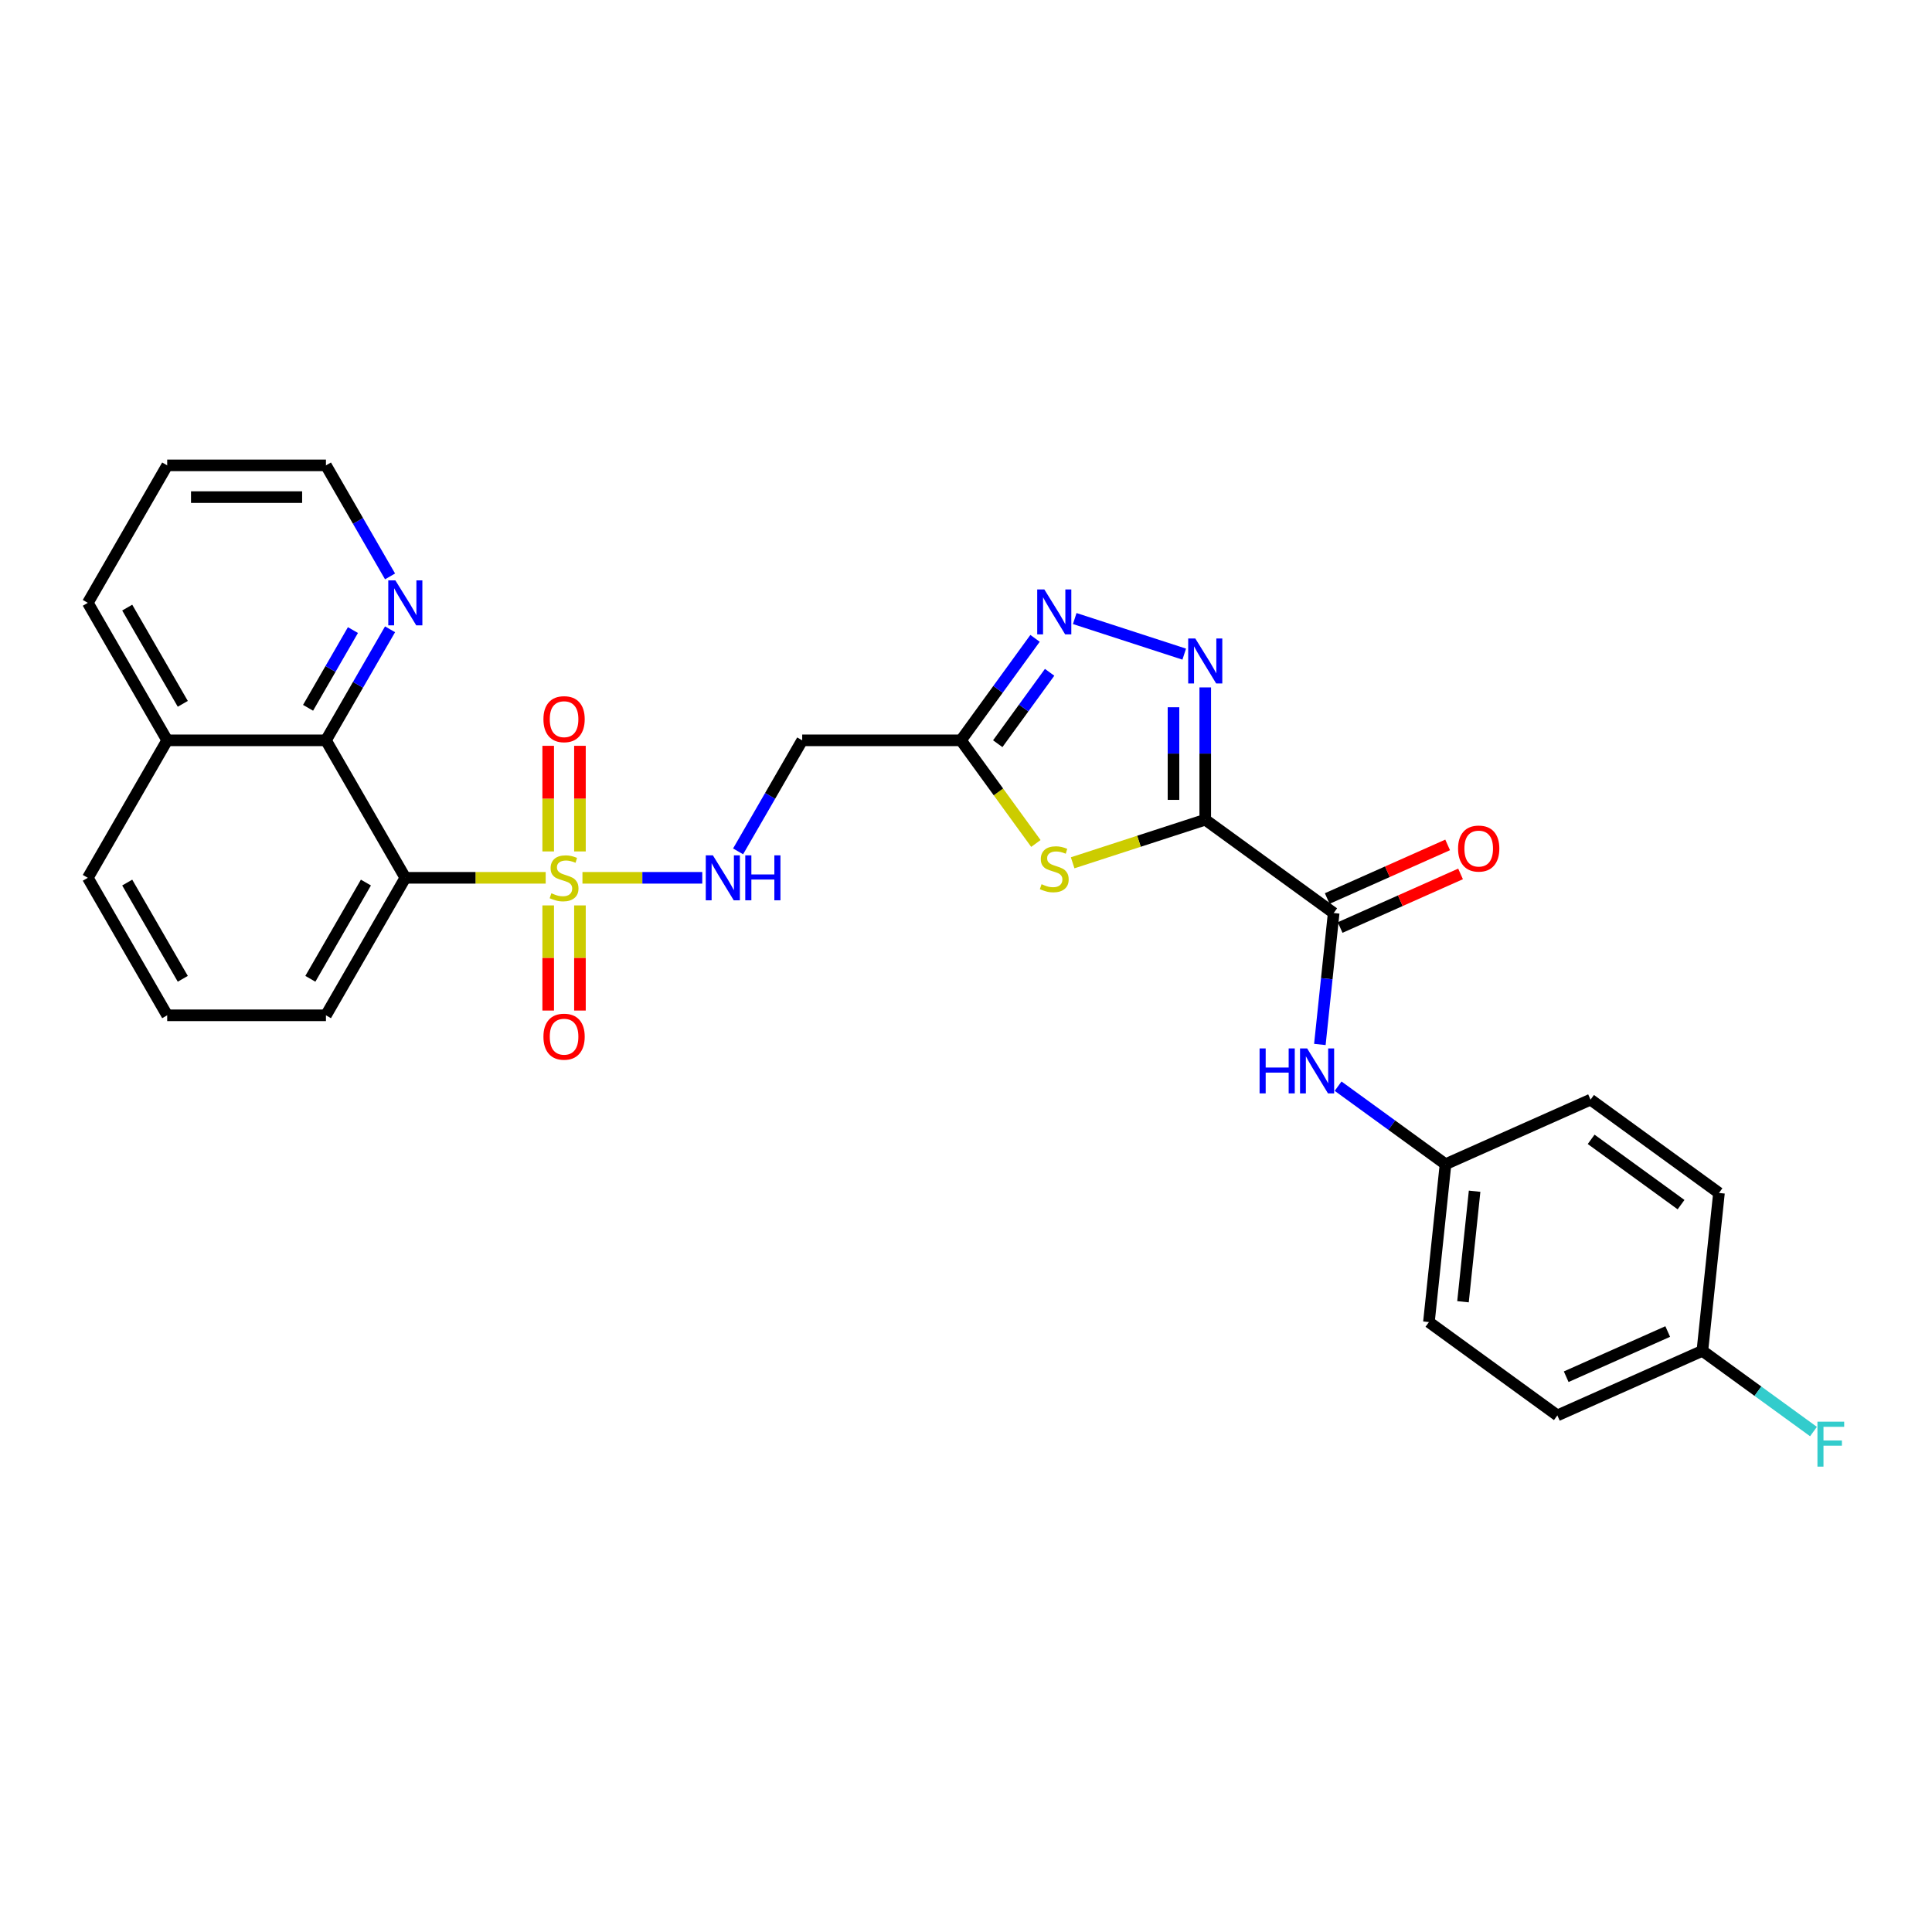 <?xml version='1.0' encoding='iso-8859-1'?>
<svg version='1.1' baseProfile='full'
              xmlns='http://www.w3.org/2000/svg'
                      xmlns:rdkit='http://www.rdkit.org/xml'
                      xmlns:xlink='http://www.w3.org/1999/xlink'
                  xml:space='preserve'
width='1000px' height='1000px' viewBox='0 0 1000 1000'>
<!-- END OF HEADER -->
<rect style='opacity:1.0;fill:#FFFFFF;stroke:none' width='1000' height='1000' x='0' y='0'> </rect>
<path class='bond-3' d='M 282.448,454.357 L 246.121,454.357' style='fill:none;fill-rule:evenodd;stroke:#CCCC00;stroke-width:6px;stroke-linecap:butt;stroke-linejoin:miter;stroke-opacity:1' />
<path class='bond-3' d='M 246.121,454.357 L 209.794,454.357' style='fill:none;fill-rule:evenodd;stroke:#000000;stroke-width:6px;stroke-linecap:butt;stroke-linejoin:miter;stroke-opacity:1' />
<path class='bond-8' d='M 301.478,454.357 L 332.485,454.357' style='fill:none;fill-rule:evenodd;stroke:#CCCC00;stroke-width:6px;stroke-linecap:butt;stroke-linejoin:miter;stroke-opacity:1' />
<path class='bond-8' d='M 332.485,454.357 L 363.491,454.357' style='fill:none;fill-rule:evenodd;stroke:#0000FF;stroke-width:6px;stroke-linecap:butt;stroke-linejoin:miter;stroke-opacity:1' />
<path class='bond-11' d='M 283.746,468.638 L 283.746,495.85' style='fill:none;fill-rule:evenodd;stroke:#CCCC00;stroke-width:6px;stroke-linecap:butt;stroke-linejoin:miter;stroke-opacity:1' />
<path class='bond-11' d='M 283.746,495.85 L 283.746,523.063' style='fill:none;fill-rule:evenodd;stroke:#FF0000;stroke-width:6px;stroke-linecap:butt;stroke-linejoin:miter;stroke-opacity:1' />
<path class='bond-11' d='M 300.18,468.638 L 300.18,495.85' style='fill:none;fill-rule:evenodd;stroke:#CCCC00;stroke-width:6px;stroke-linecap:butt;stroke-linejoin:miter;stroke-opacity:1' />
<path class='bond-11' d='M 300.18,495.85 L 300.18,523.063' style='fill:none;fill-rule:evenodd;stroke:#FF0000;stroke-width:6px;stroke-linecap:butt;stroke-linejoin:miter;stroke-opacity:1' />
<path class='bond-12' d='M 300.18,440.7 L 300.18,413.364' style='fill:none;fill-rule:evenodd;stroke:#CCCC00;stroke-width:6px;stroke-linecap:butt;stroke-linejoin:miter;stroke-opacity:1' />
<path class='bond-12' d='M 300.18,413.364 L 300.18,386.029' style='fill:none;fill-rule:evenodd;stroke:#FF0000;stroke-width:6px;stroke-linecap:butt;stroke-linejoin:miter;stroke-opacity:1' />
<path class='bond-12' d='M 283.746,440.7 L 283.746,413.364' style='fill:none;fill-rule:evenodd;stroke:#CCCC00;stroke-width:6px;stroke-linecap:butt;stroke-linejoin:miter;stroke-opacity:1' />
<path class='bond-12' d='M 283.746,413.364 L 283.746,386.029' style='fill:none;fill-rule:evenodd;stroke:#FF0000;stroke-width:6px;stroke-linecap:butt;stroke-linejoin:miter;stroke-opacity:1' />
<path class='bond-0' d='M 623.833,424.281 L 589.517,435.431' style='fill:none;fill-rule:evenodd;stroke:#000000;stroke-width:6px;stroke-linecap:butt;stroke-linejoin:miter;stroke-opacity:1' />
<path class='bond-0' d='M 589.517,435.431 L 555.2,446.581' style='fill:none;fill-rule:evenodd;stroke:#CCCC00;stroke-width:6px;stroke-linecap:butt;stroke-linejoin:miter;stroke-opacity:1' />
<path class='bond-6' d='M 623.833,424.281 L 690.31,472.579' style='fill:none;fill-rule:evenodd;stroke:#000000;stroke-width:6px;stroke-linecap:butt;stroke-linejoin:miter;stroke-opacity:1' />
<path class='bond-30' d='M 623.833,424.281 L 623.833,390.041' style='fill:none;fill-rule:evenodd;stroke:#000000;stroke-width:6px;stroke-linecap:butt;stroke-linejoin:miter;stroke-opacity:1' />
<path class='bond-30' d='M 623.833,390.041 L 623.833,355.801' style='fill:none;fill-rule:evenodd;stroke:#0000FF;stroke-width:6px;stroke-linecap:butt;stroke-linejoin:miter;stroke-opacity:1' />
<path class='bond-30' d='M 607.399,414.009 L 607.399,390.041' style='fill:none;fill-rule:evenodd;stroke:#000000;stroke-width:6px;stroke-linecap:butt;stroke-linejoin:miter;stroke-opacity:1' />
<path class='bond-30' d='M 607.399,390.041 L 607.399,366.073' style='fill:none;fill-rule:evenodd;stroke:#0000FF;stroke-width:6px;stroke-linecap:butt;stroke-linejoin:miter;stroke-opacity:1' />
<path class='bond-1' d='M 536.17,436.576 L 516.778,409.886' style='fill:none;fill-rule:evenodd;stroke:#CCCC00;stroke-width:6px;stroke-linecap:butt;stroke-linejoin:miter;stroke-opacity:1' />
<path class='bond-1' d='M 516.778,409.886 L 497.387,383.196' style='fill:none;fill-rule:evenodd;stroke:#000000;stroke-width:6px;stroke-linecap:butt;stroke-linejoin:miter;stroke-opacity:1' />
<path class='bond-2' d='M 612.954,338.576 L 556.278,320.161' style='fill:none;fill-rule:evenodd;stroke:#0000FF;stroke-width:6px;stroke-linecap:butt;stroke-linejoin:miter;stroke-opacity:1' />
<path class='bond-7' d='M 209.794,454.357 L 168.709,383.196' style='fill:none;fill-rule:evenodd;stroke:#000000;stroke-width:6px;stroke-linecap:butt;stroke-linejoin:miter;stroke-opacity:1' />
<path class='bond-17' d='M 209.794,454.357 L 168.709,525.518' style='fill:none;fill-rule:evenodd;stroke:#000000;stroke-width:6px;stroke-linecap:butt;stroke-linejoin:miter;stroke-opacity:1' />
<path class='bond-17' d='M 189.399,456.814 L 160.639,506.627' style='fill:none;fill-rule:evenodd;stroke:#000000;stroke-width:6px;stroke-linecap:butt;stroke-linejoin:miter;stroke-opacity:1' />
<path class='bond-4' d='M 497.387,383.196 L 415.218,383.196' style='fill:none;fill-rule:evenodd;stroke:#000000;stroke-width:6px;stroke-linecap:butt;stroke-linejoin:miter;stroke-opacity:1' />
<path class='bond-5' d='M 497.387,383.196 L 516.563,356.803' style='fill:none;fill-rule:evenodd;stroke:#000000;stroke-width:6px;stroke-linecap:butt;stroke-linejoin:miter;stroke-opacity:1' />
<path class='bond-5' d='M 516.563,356.803 L 535.739,330.409' style='fill:none;fill-rule:evenodd;stroke:#0000FF;stroke-width:6px;stroke-linecap:butt;stroke-linejoin:miter;stroke-opacity:1' />
<path class='bond-5' d='M 516.435,384.938 L 529.858,366.462' style='fill:none;fill-rule:evenodd;stroke:#000000;stroke-width:6px;stroke-linecap:butt;stroke-linejoin:miter;stroke-opacity:1' />
<path class='bond-5' d='M 529.858,366.462 L 543.282,347.987' style='fill:none;fill-rule:evenodd;stroke:#0000FF;stroke-width:6px;stroke-linecap:butt;stroke-linejoin:miter;stroke-opacity:1' />
<path class='bond-10' d='M 690.31,472.579 L 686.734,506.594' style='fill:none;fill-rule:evenodd;stroke:#000000;stroke-width:6px;stroke-linecap:butt;stroke-linejoin:miter;stroke-opacity:1' />
<path class='bond-10' d='M 686.734,506.594 L 683.159,540.609' style='fill:none;fill-rule:evenodd;stroke:#0000FF;stroke-width:6px;stroke-linecap:butt;stroke-linejoin:miter;stroke-opacity:1' />
<path class='bond-14' d='M 693.652,480.085 L 724.816,466.21' style='fill:none;fill-rule:evenodd;stroke:#000000;stroke-width:6px;stroke-linecap:butt;stroke-linejoin:miter;stroke-opacity:1' />
<path class='bond-14' d='M 724.816,466.21 L 755.981,452.335' style='fill:none;fill-rule:evenodd;stroke:#FF0000;stroke-width:6px;stroke-linecap:butt;stroke-linejoin:miter;stroke-opacity:1' />
<path class='bond-14' d='M 686.967,465.072 L 718.132,451.197' style='fill:none;fill-rule:evenodd;stroke:#000000;stroke-width:6px;stroke-linecap:butt;stroke-linejoin:miter;stroke-opacity:1' />
<path class='bond-14' d='M 718.132,451.197 L 749.297,437.322' style='fill:none;fill-rule:evenodd;stroke:#FF0000;stroke-width:6px;stroke-linecap:butt;stroke-linejoin:miter;stroke-opacity:1' />
<path class='bond-13' d='M 168.709,383.196 L 185.299,354.46' style='fill:none;fill-rule:evenodd;stroke:#000000;stroke-width:6px;stroke-linecap:butt;stroke-linejoin:miter;stroke-opacity:1' />
<path class='bond-13' d='M 185.299,354.46 L 201.89,325.725' style='fill:none;fill-rule:evenodd;stroke:#0000FF;stroke-width:6px;stroke-linecap:butt;stroke-linejoin:miter;stroke-opacity:1' />
<path class='bond-13' d='M 159.454,366.358 L 171.067,346.243' style='fill:none;fill-rule:evenodd;stroke:#000000;stroke-width:6px;stroke-linecap:butt;stroke-linejoin:miter;stroke-opacity:1' />
<path class='bond-13' d='M 171.067,346.243 L 182.681,326.128' style='fill:none;fill-rule:evenodd;stroke:#0000FF;stroke-width:6px;stroke-linecap:butt;stroke-linejoin:miter;stroke-opacity:1' />
<path class='bond-15' d='M 168.709,383.196 L 86.539,383.196' style='fill:none;fill-rule:evenodd;stroke:#000000;stroke-width:6px;stroke-linecap:butt;stroke-linejoin:miter;stroke-opacity:1' />
<path class='bond-9' d='M 382.036,440.668 L 398.627,411.932' style='fill:none;fill-rule:evenodd;stroke:#0000FF;stroke-width:6px;stroke-linecap:butt;stroke-linejoin:miter;stroke-opacity:1' />
<path class='bond-9' d='M 398.627,411.932 L 415.218,383.196' style='fill:none;fill-rule:evenodd;stroke:#000000;stroke-width:6px;stroke-linecap:butt;stroke-linejoin:miter;stroke-opacity:1' />
<path class='bond-16' d='M 692.6,562.203 L 720.398,582.399' style='fill:none;fill-rule:evenodd;stroke:#0000FF;stroke-width:6px;stroke-linecap:butt;stroke-linejoin:miter;stroke-opacity:1' />
<path class='bond-16' d='M 720.398,582.399 L 748.197,602.596' style='fill:none;fill-rule:evenodd;stroke:#000000;stroke-width:6px;stroke-linecap:butt;stroke-linejoin:miter;stroke-opacity:1' />
<path class='bond-25' d='M 201.89,298.346 L 185.299,269.61' style='fill:none;fill-rule:evenodd;stroke:#0000FF;stroke-width:6px;stroke-linecap:butt;stroke-linejoin:miter;stroke-opacity:1' />
<path class='bond-25' d='M 185.299,269.61 L 168.709,240.874' style='fill:none;fill-rule:evenodd;stroke:#000000;stroke-width:6px;stroke-linecap:butt;stroke-linejoin:miter;stroke-opacity:1' />
<path class='bond-27' d='M 86.539,383.196 L 45.455,312.035' style='fill:none;fill-rule:evenodd;stroke:#000000;stroke-width:6px;stroke-linecap:butt;stroke-linejoin:miter;stroke-opacity:1' />
<path class='bond-27' d='M 94.609,364.305 L 65.849,314.492' style='fill:none;fill-rule:evenodd;stroke:#000000;stroke-width:6px;stroke-linecap:butt;stroke-linejoin:miter;stroke-opacity:1' />
<path class='bond-29' d='M 86.539,383.196 L 45.455,454.357' style='fill:none;fill-rule:evenodd;stroke:#000000;stroke-width:6px;stroke-linecap:butt;stroke-linejoin:miter;stroke-opacity:1' />
<path class='bond-20' d='M 748.197,602.596 L 823.263,569.175' style='fill:none;fill-rule:evenodd;stroke:#000000;stroke-width:6px;stroke-linecap:butt;stroke-linejoin:miter;stroke-opacity:1' />
<path class='bond-21' d='M 748.197,602.596 L 739.608,684.316' style='fill:none;fill-rule:evenodd;stroke:#000000;stroke-width:6px;stroke-linecap:butt;stroke-linejoin:miter;stroke-opacity:1' />
<path class='bond-21' d='M 763.253,616.572 L 757.24,673.776' style='fill:none;fill-rule:evenodd;stroke:#000000;stroke-width:6px;stroke-linecap:butt;stroke-linejoin:miter;stroke-opacity:1' />
<path class='bond-24' d='M 168.709,525.518 L 86.539,525.518' style='fill:none;fill-rule:evenodd;stroke:#000000;stroke-width:6px;stroke-linecap:butt;stroke-linejoin:miter;stroke-opacity:1' />
<path class='bond-18' d='M 881.15,699.192 L 806.085,732.614' style='fill:none;fill-rule:evenodd;stroke:#000000;stroke-width:6px;stroke-linecap:butt;stroke-linejoin:miter;stroke-opacity:1' />
<path class='bond-18' d='M 863.206,689.193 L 810.66,712.588' style='fill:none;fill-rule:evenodd;stroke:#000000;stroke-width:6px;stroke-linecap:butt;stroke-linejoin:miter;stroke-opacity:1' />
<path class='bond-19' d='M 881.15,699.192 L 909.902,720.082' style='fill:none;fill-rule:evenodd;stroke:#000000;stroke-width:6px;stroke-linecap:butt;stroke-linejoin:miter;stroke-opacity:1' />
<path class='bond-19' d='M 909.902,720.082 L 938.654,740.971' style='fill:none;fill-rule:evenodd;stroke:#33CCCC;stroke-width:6px;stroke-linecap:butt;stroke-linejoin:miter;stroke-opacity:1' />
<path class='bond-32' d='M 881.15,699.192 L 889.739,617.473' style='fill:none;fill-rule:evenodd;stroke:#000000;stroke-width:6px;stroke-linecap:butt;stroke-linejoin:miter;stroke-opacity:1' />
<path class='bond-23' d='M 823.263,569.175 L 889.739,617.473' style='fill:none;fill-rule:evenodd;stroke:#000000;stroke-width:6px;stroke-linecap:butt;stroke-linejoin:miter;stroke-opacity:1' />
<path class='bond-23' d='M 823.575,589.715 L 870.108,623.524' style='fill:none;fill-rule:evenodd;stroke:#000000;stroke-width:6px;stroke-linecap:butt;stroke-linejoin:miter;stroke-opacity:1' />
<path class='bond-22' d='M 739.608,684.316 L 806.085,732.614' style='fill:none;fill-rule:evenodd;stroke:#000000;stroke-width:6px;stroke-linecap:butt;stroke-linejoin:miter;stroke-opacity:1' />
<path class='bond-26' d='M 86.539,525.518 L 45.455,454.357' style='fill:none;fill-rule:evenodd;stroke:#000000;stroke-width:6px;stroke-linecap:butt;stroke-linejoin:miter;stroke-opacity:1' />
<path class='bond-26' d='M 94.609,506.627 L 65.849,456.814' style='fill:none;fill-rule:evenodd;stroke:#000000;stroke-width:6px;stroke-linecap:butt;stroke-linejoin:miter;stroke-opacity:1' />
<path class='bond-31' d='M 168.709,240.874 L 86.539,240.874' style='fill:none;fill-rule:evenodd;stroke:#000000;stroke-width:6px;stroke-linecap:butt;stroke-linejoin:miter;stroke-opacity:1' />
<path class='bond-31' d='M 156.383,257.308 L 98.865,257.308' style='fill:none;fill-rule:evenodd;stroke:#000000;stroke-width:6px;stroke-linecap:butt;stroke-linejoin:miter;stroke-opacity:1' />
<path class='bond-28' d='M 45.455,312.035 L 86.539,240.874' style='fill:none;fill-rule:evenodd;stroke:#000000;stroke-width:6px;stroke-linecap:butt;stroke-linejoin:miter;stroke-opacity:1' />
<path  class='atom-0' d='M 285.39 462.344
Q 285.653 462.442, 286.737 462.903
Q 287.822 463.363, 289.005 463.659
Q 290.221 463.922, 291.404 463.922
Q 293.607 463.922, 294.888 462.87
Q 296.17 461.785, 296.17 459.912
Q 296.17 458.63, 295.513 457.841
Q 294.888 457.052, 293.902 456.625
Q 292.916 456.198, 291.273 455.705
Q 289.202 455.08, 287.953 454.488
Q 286.737 453.897, 285.85 452.648
Q 284.995 451.399, 284.995 449.295
Q 284.995 446.37, 286.967 444.562
Q 288.972 442.755, 292.916 442.755
Q 295.612 442.755, 298.668 444.037
L 297.912 446.567
Q 295.119 445.417, 293.015 445.417
Q 290.747 445.417, 289.498 446.37
Q 288.249 447.29, 288.282 448.901
Q 288.282 450.15, 288.906 450.906
Q 289.564 451.662, 290.484 452.089
Q 291.437 452.516, 293.015 453.009
Q 295.119 453.667, 296.367 454.324
Q 297.616 454.981, 298.504 456.329
Q 299.424 457.644, 299.424 459.912
Q 299.424 463.133, 297.255 464.875
Q 295.119 466.584, 291.536 466.584
Q 289.465 466.584, 287.888 466.124
Q 286.343 465.696, 284.502 464.94
L 285.39 462.344
' fill='#CCCC00'/>
<path  class='atom-2' d='M 539.112 457.66
Q 539.375 457.758, 540.459 458.218
Q 541.544 458.678, 542.727 458.974
Q 543.943 459.237, 545.126 459.237
Q 547.329 459.237, 548.61 458.185
Q 549.892 457.101, 549.892 455.227
Q 549.892 453.945, 549.235 453.157
Q 548.61 452.368, 547.624 451.941
Q 546.638 451.513, 544.995 451.02
Q 542.924 450.396, 541.675 449.804
Q 540.459 449.213, 539.572 447.964
Q 538.717 446.715, 538.717 444.611
Q 538.717 441.686, 540.689 439.878
Q 542.694 438.07, 546.638 438.07
Q 549.333 438.07, 552.39 439.352
L 551.634 441.883
Q 548.84 440.733, 546.737 440.733
Q 544.469 440.733, 543.22 441.686
Q 541.971 442.606, 542.004 444.217
Q 542.004 445.466, 542.628 446.222
Q 543.286 446.977, 544.206 447.405
Q 545.159 447.832, 546.737 448.325
Q 548.84 448.982, 550.089 449.64
Q 551.338 450.297, 552.226 451.645
Q 553.146 452.959, 553.146 455.227
Q 553.146 458.448, 550.977 460.19
Q 548.84 461.899, 545.258 461.899
Q 543.187 461.899, 541.61 461.439
Q 540.065 461.012, 538.224 460.256
L 539.112 457.66
' fill='#CCCC00'/>
<path  class='atom-3' d='M 618.689 330.476
L 626.315 342.802
Q 627.07 344.018, 628.287 346.22
Q 629.503 348.422, 629.568 348.553
L 629.568 330.476
L 632.658 330.476
L 632.658 353.747
L 629.47 353.747
L 621.286 340.271
Q 620.333 338.693, 619.314 336.885
Q 618.328 335.078, 618.032 334.519
L 618.032 353.747
L 615.008 353.747
L 615.008 330.476
L 618.689 330.476
' fill='#0000FF'/>
<path  class='atom-6' d='M 540.541 305.084
L 548.167 317.41
Q 548.923 318.626, 550.139 320.828
Q 551.355 323.03, 551.421 323.162
L 551.421 305.084
L 554.51 305.084
L 554.51 328.355
L 551.322 328.355
L 543.138 314.879
Q 542.185 313.301, 541.166 311.494
Q 540.18 309.686, 539.884 309.127
L 539.884 328.355
L 536.86 328.355
L 536.86 305.084
L 540.541 305.084
' fill='#0000FF'/>
<path  class='atom-9' d='M 368.989 442.722
L 376.614 455.047
Q 377.37 456.263, 378.586 458.465
Q 379.802 460.668, 379.868 460.799
L 379.868 442.722
L 382.958 442.722
L 382.958 465.992
L 379.77 465.992
L 371.585 452.516
Q 370.632 450.939, 369.613 449.131
Q 368.627 447.323, 368.332 446.765
L 368.332 465.992
L 365.308 465.992
L 365.308 442.722
L 368.989 442.722
' fill='#0000FF'/>
<path  class='atom-9' d='M 385.752 442.722
L 388.907 442.722
L 388.907 452.615
L 400.805 452.615
L 400.805 442.722
L 403.96 442.722
L 403.96 465.992
L 400.805 465.992
L 400.805 455.244
L 388.907 455.244
L 388.907 465.992
L 385.752 465.992
L 385.752 442.722
' fill='#0000FF'/>
<path  class='atom-11' d='M 651.959 542.663
L 655.114 542.663
L 655.114 552.556
L 667.012 552.556
L 667.012 542.663
L 670.167 542.663
L 670.167 565.934
L 667.012 565.934
L 667.012 555.186
L 655.114 555.186
L 655.114 565.934
L 651.959 565.934
L 651.959 542.663
' fill='#0000FF'/>
<path  class='atom-11' d='M 676.577 542.663
L 684.202 554.989
Q 684.958 556.205, 686.174 558.407
Q 687.39 560.609, 687.456 560.74
L 687.456 542.663
L 690.546 542.663
L 690.546 565.934
L 687.357 565.934
L 679.173 552.458
Q 678.22 550.88, 677.201 549.072
Q 676.215 547.265, 675.919 546.706
L 675.919 565.934
L 672.896 565.934
L 672.896 542.663
L 676.577 542.663
' fill='#0000FF'/>
<path  class='atom-12' d='M 281.281 536.592
Q 281.281 531.005, 284.042 527.882
Q 286.803 524.76, 291.963 524.76
Q 297.123 524.76, 299.884 527.882
Q 302.645 531.005, 302.645 536.592
Q 302.645 542.246, 299.851 545.467
Q 297.058 548.655, 291.963 548.655
Q 286.836 548.655, 284.042 545.467
Q 281.281 542.278, 281.281 536.592
M 291.963 546.025
Q 295.513 546.025, 297.419 543.659
Q 299.358 541.26, 299.358 536.592
Q 299.358 532.024, 297.419 529.723
Q 295.513 527.389, 291.963 527.389
Q 288.413 527.389, 286.474 529.69
Q 284.568 531.991, 284.568 536.592
Q 284.568 541.292, 286.474 543.659
Q 288.413 546.025, 291.963 546.025
' fill='#FF0000'/>
<path  class='atom-13' d='M 281.281 372.253
Q 281.281 366.666, 284.042 363.543
Q 286.803 360.421, 291.963 360.421
Q 297.123 360.421, 299.884 363.543
Q 302.645 366.666, 302.645 372.253
Q 302.645 377.906, 299.851 381.128
Q 297.058 384.316, 291.963 384.316
Q 286.836 384.316, 284.042 381.128
Q 281.281 377.939, 281.281 372.253
M 291.963 381.686
Q 295.513 381.686, 297.419 379.32
Q 299.358 376.92, 299.358 372.253
Q 299.358 367.685, 297.419 365.384
Q 295.513 363.05, 291.963 363.05
Q 288.413 363.05, 286.474 365.351
Q 284.568 367.652, 284.568 372.253
Q 284.568 376.953, 286.474 379.32
Q 288.413 381.686, 291.963 381.686
' fill='#FF0000'/>
<path  class='atom-14' d='M 204.65 300.4
L 212.275 312.725
Q 213.031 313.942, 214.247 316.144
Q 215.463 318.346, 215.529 318.477
L 215.529 300.4
L 218.619 300.4
L 218.619 323.67
L 215.43 323.67
L 207.246 310.195
Q 206.293 308.617, 205.274 306.809
Q 204.288 305.001, 203.992 304.443
L 203.992 323.67
L 200.969 323.67
L 200.969 300.4
L 204.65 300.4
' fill='#0000FF'/>
<path  class='atom-15' d='M 754.693 439.223
Q 754.693 433.636, 757.454 430.513
Q 760.215 427.391, 765.375 427.391
Q 770.535 427.391, 773.296 430.513
Q 776.057 433.636, 776.057 439.223
Q 776.057 444.877, 773.263 448.098
Q 770.47 451.286, 765.375 451.286
Q 760.248 451.286, 757.454 448.098
Q 754.693 444.909, 754.693 439.223
M 765.375 448.656
Q 768.925 448.656, 770.831 446.29
Q 772.77 443.891, 772.77 439.223
Q 772.77 434.655, 770.831 432.354
Q 768.925 430.02, 765.375 430.02
Q 761.825 430.02, 759.886 432.321
Q 757.98 434.622, 757.98 439.223
Q 757.98 443.923, 759.886 446.29
Q 761.825 448.656, 765.375 448.656
' fill='#FF0000'/>
<path  class='atom-20' d='M 940.708 735.855
L 954.545 735.855
L 954.545 738.518
L 943.831 738.518
L 943.831 745.584
L 953.362 745.584
L 953.362 748.279
L 943.831 748.279
L 943.831 759.126
L 940.708 759.126
L 940.708 735.855
' fill='#33CCCC'/>
</svg>
